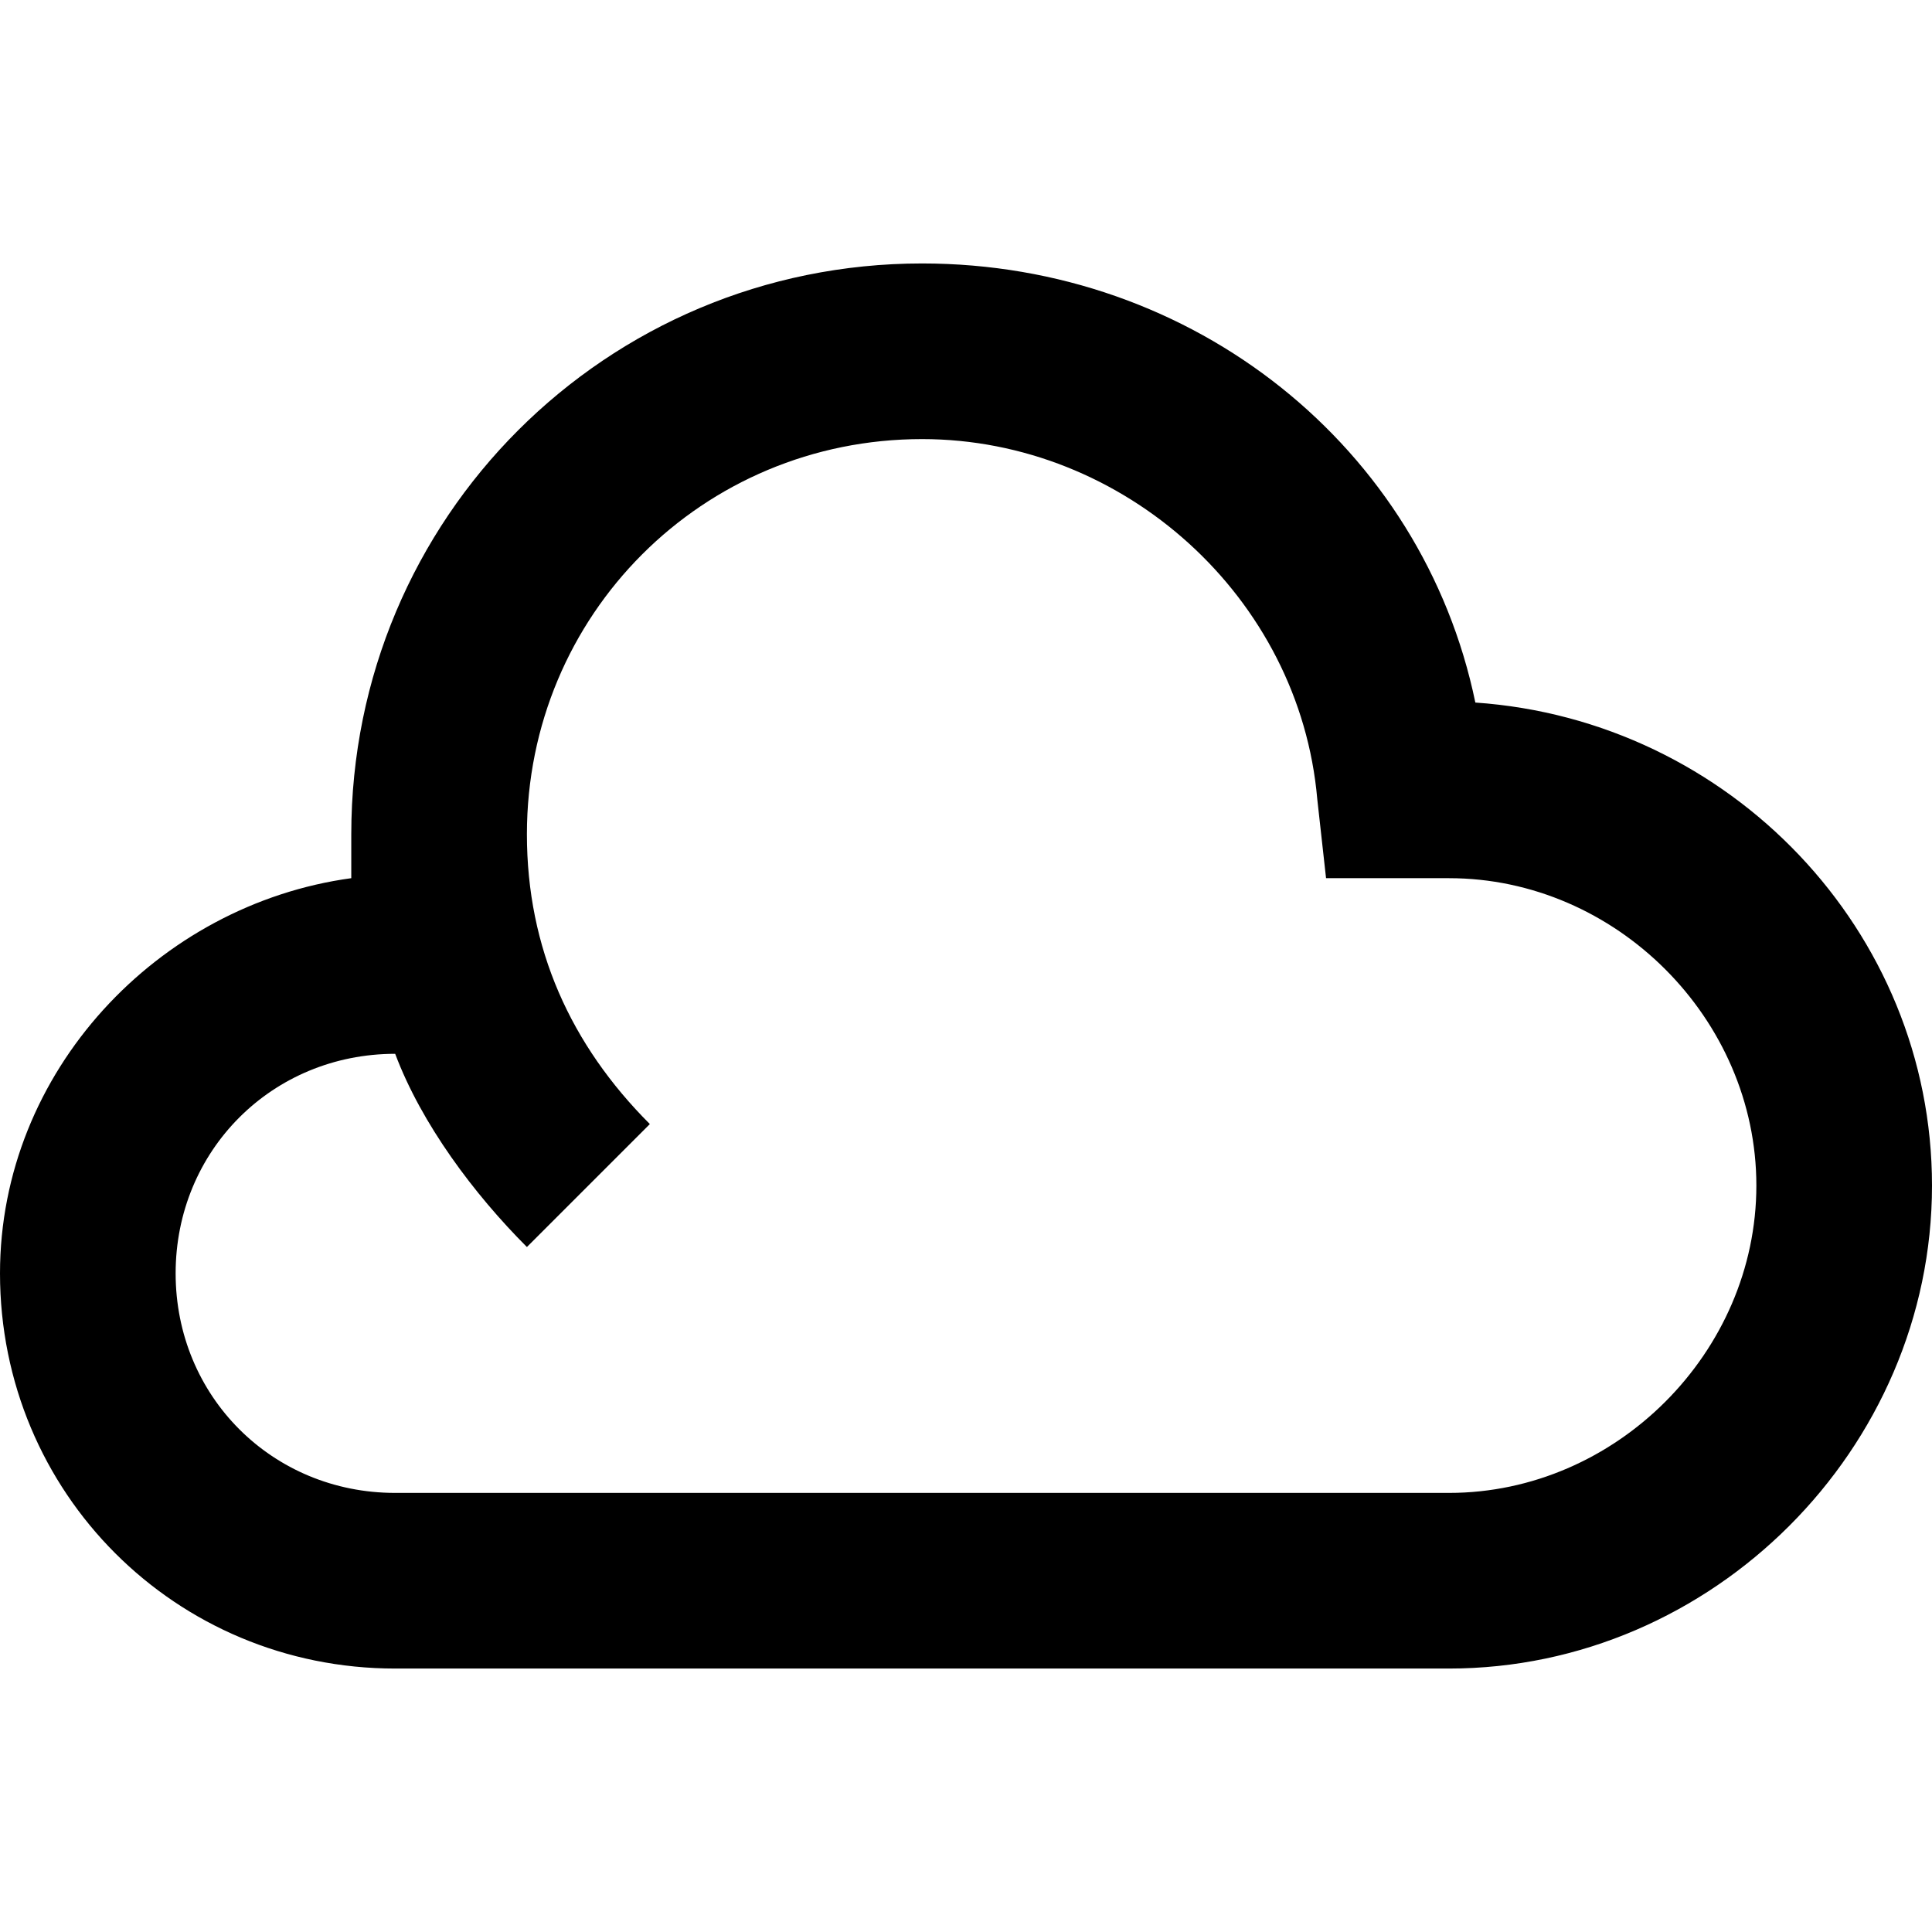 <?xml version="1.0" encoding="iso-8859-1"?>
<!-- Generator: Adobe Illustrator 19.1.0, SVG Export Plug-In . SVG Version: 6.00 Build 0)  -->
<svg version="1.1" id="Capa_1" xmlns="http://www.w3.org/2000/svg" xmlns:xlink="http://www.w3.org/1999/xlink" x="0px" y="0px"
	 viewBox="0 0 470.543 470.543" style="enable-background:new 0 0 470.543 470.543;" xml:space="preserve">
<g>
	<g>
		<path d="M359.324,171.107c-12.833-62.026-68.443-106.942-134.746-106.942c-76.998,0-139.024,62.026-139.024,139.024
			c0,4.278,0,6.416,0,10.694C38.499,220.3,0,260.938,0,310.131c0,53.471,42.777,96.247,96.247,96.247h256.66
			c64.165,0,117.636-53.471,117.636-117.636C470.543,226.716,421.35,175.385,359.324,171.107L359.324,171.107z M352.907,363.602
			H96.247c-29.944,0-53.471-23.527-53.471-53.471s23.527-53.471,53.471-53.471c6.416,17.11,19.249,34.221,32.082,47.055
			l29.944-29.944c-19.249-19.249-29.944-42.777-29.944-70.581c0-53.471,42.777-96.247,96.247-96.247
			c49.193,0,91.97,38.499,96.247,87.692l2.139,19.249h29.944c40.638,0,74.859,34.221,74.859,74.859
			C427.767,329.381,393.545,363.602,352.907,363.602L352.907,363.602z"/>
	</g>
</g>
<g>
</g>
<g>
</g>
<g>
</g>
<g>
</g>
<g>
</g>
<g>
</g>
<g>
</g>
<g>
</g>
<g>
</g>
<g>
</g>
<g>
</g>
<g>
</g>
<g>
</g>
<g>
</g>
<g>
</g>
</svg>

